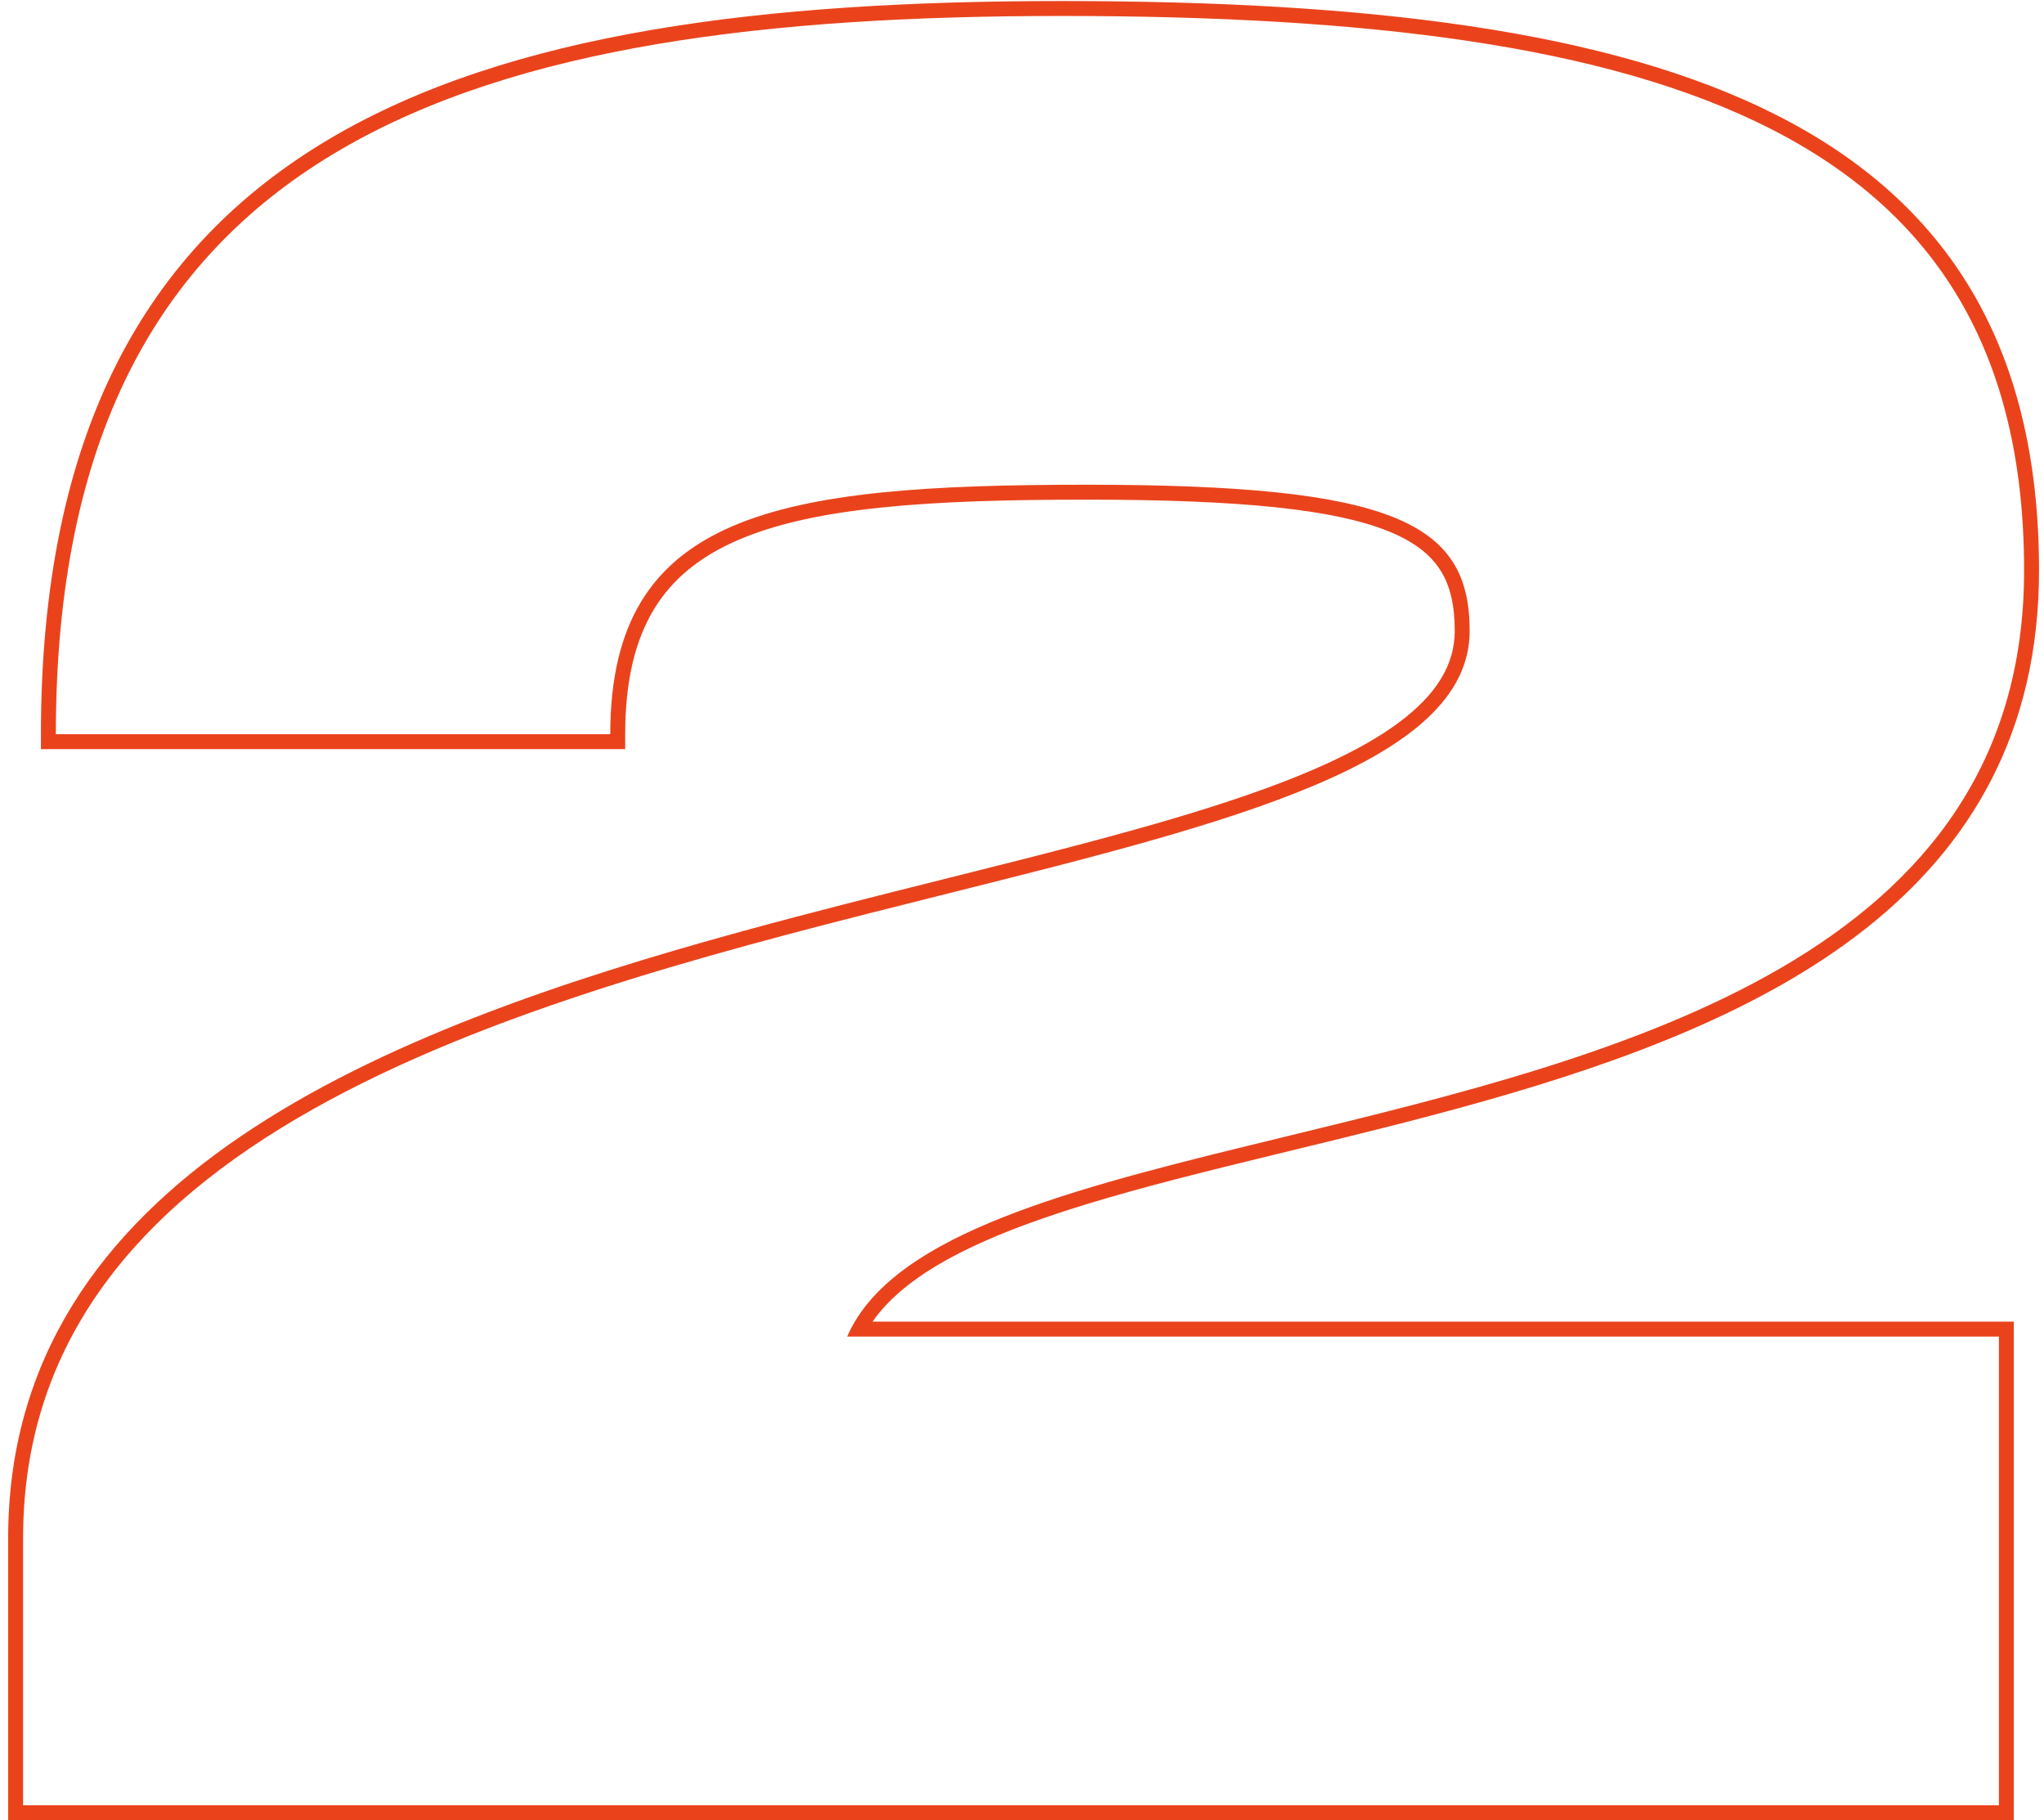 <svg fill="none" viewBox="0 0 137 122" height="122" width="137" xmlns="http://www.w3.org/2000/svg"><path fill="#EA431C" d="M2.743 50.211V49.211C2.743 29.008 9.791 16.602 22.046 9.332C34.184 2.131 51.273 0.07 71.14 0.07C91.511 0.07 107.852 2.006 119.122 7.738C124.783 10.617 129.188 14.465 132.17 19.518C135.149 24.566 136.666 30.748 136.666 38.232C136.666 49.085 132.065 56.689 125.077 62.218C118.14 67.707 108.864 71.143 99.474 73.8C95.101 75.038 90.677 76.113 86.43 77.145C86.108 77.223 85.787 77.301 85.467 77.379C80.918 78.486 76.602 79.551 72.751 80.733C68.895 81.916 65.558 83.2 62.957 84.725C60.979 85.886 59.477 87.156 58.485 88.582H134.977V122H0.547V103.095C0.547 91.015 6.859 82.473 16.134 76.163C25.371 69.879 37.63 65.743 49.761 62.415C54.371 61.15 58.95 60.004 63.351 58.903C70.613 57.085 77.392 55.389 83.034 53.477C87.551 51.946 91.219 50.313 93.742 48.44C96.251 46.577 97.505 44.576 97.505 42.286C97.505 40.58 97.206 39.269 96.546 38.226C95.891 37.191 94.807 36.307 93.023 35.592C89.383 34.132 83.15 33.489 72.829 33.489C62.406 33.489 54.636 33.967 49.472 36.194C46.93 37.291 45.068 38.793 43.827 40.845C42.579 42.908 41.904 45.615 41.904 49.211V50.211H2.743ZM56.783 89.582C56.932 89.239 57.103 88.906 57.296 88.582C61.04 82.286 72.843 79.418 86.191 76.174C108.726 70.697 135.666 64.15 135.666 38.232C135.666 8.841 111.849 1.07 71.14 1.07C31.779 1.07 4.21 9.209 3.749 48.211C3.745 48.542 3.743 48.876 3.743 49.211H40.904C40.904 34.347 52.053 32.489 72.829 32.489C93.437 32.489 98.505 35.022 98.505 42.286C98.505 51.134 82.518 55.136 63.528 59.889C35.751 66.843 1.547 75.405 1.547 103.095V121H133.977V89.582H56.783Z" clip-rule="evenodd" fill-rule="evenodd"></path></svg>